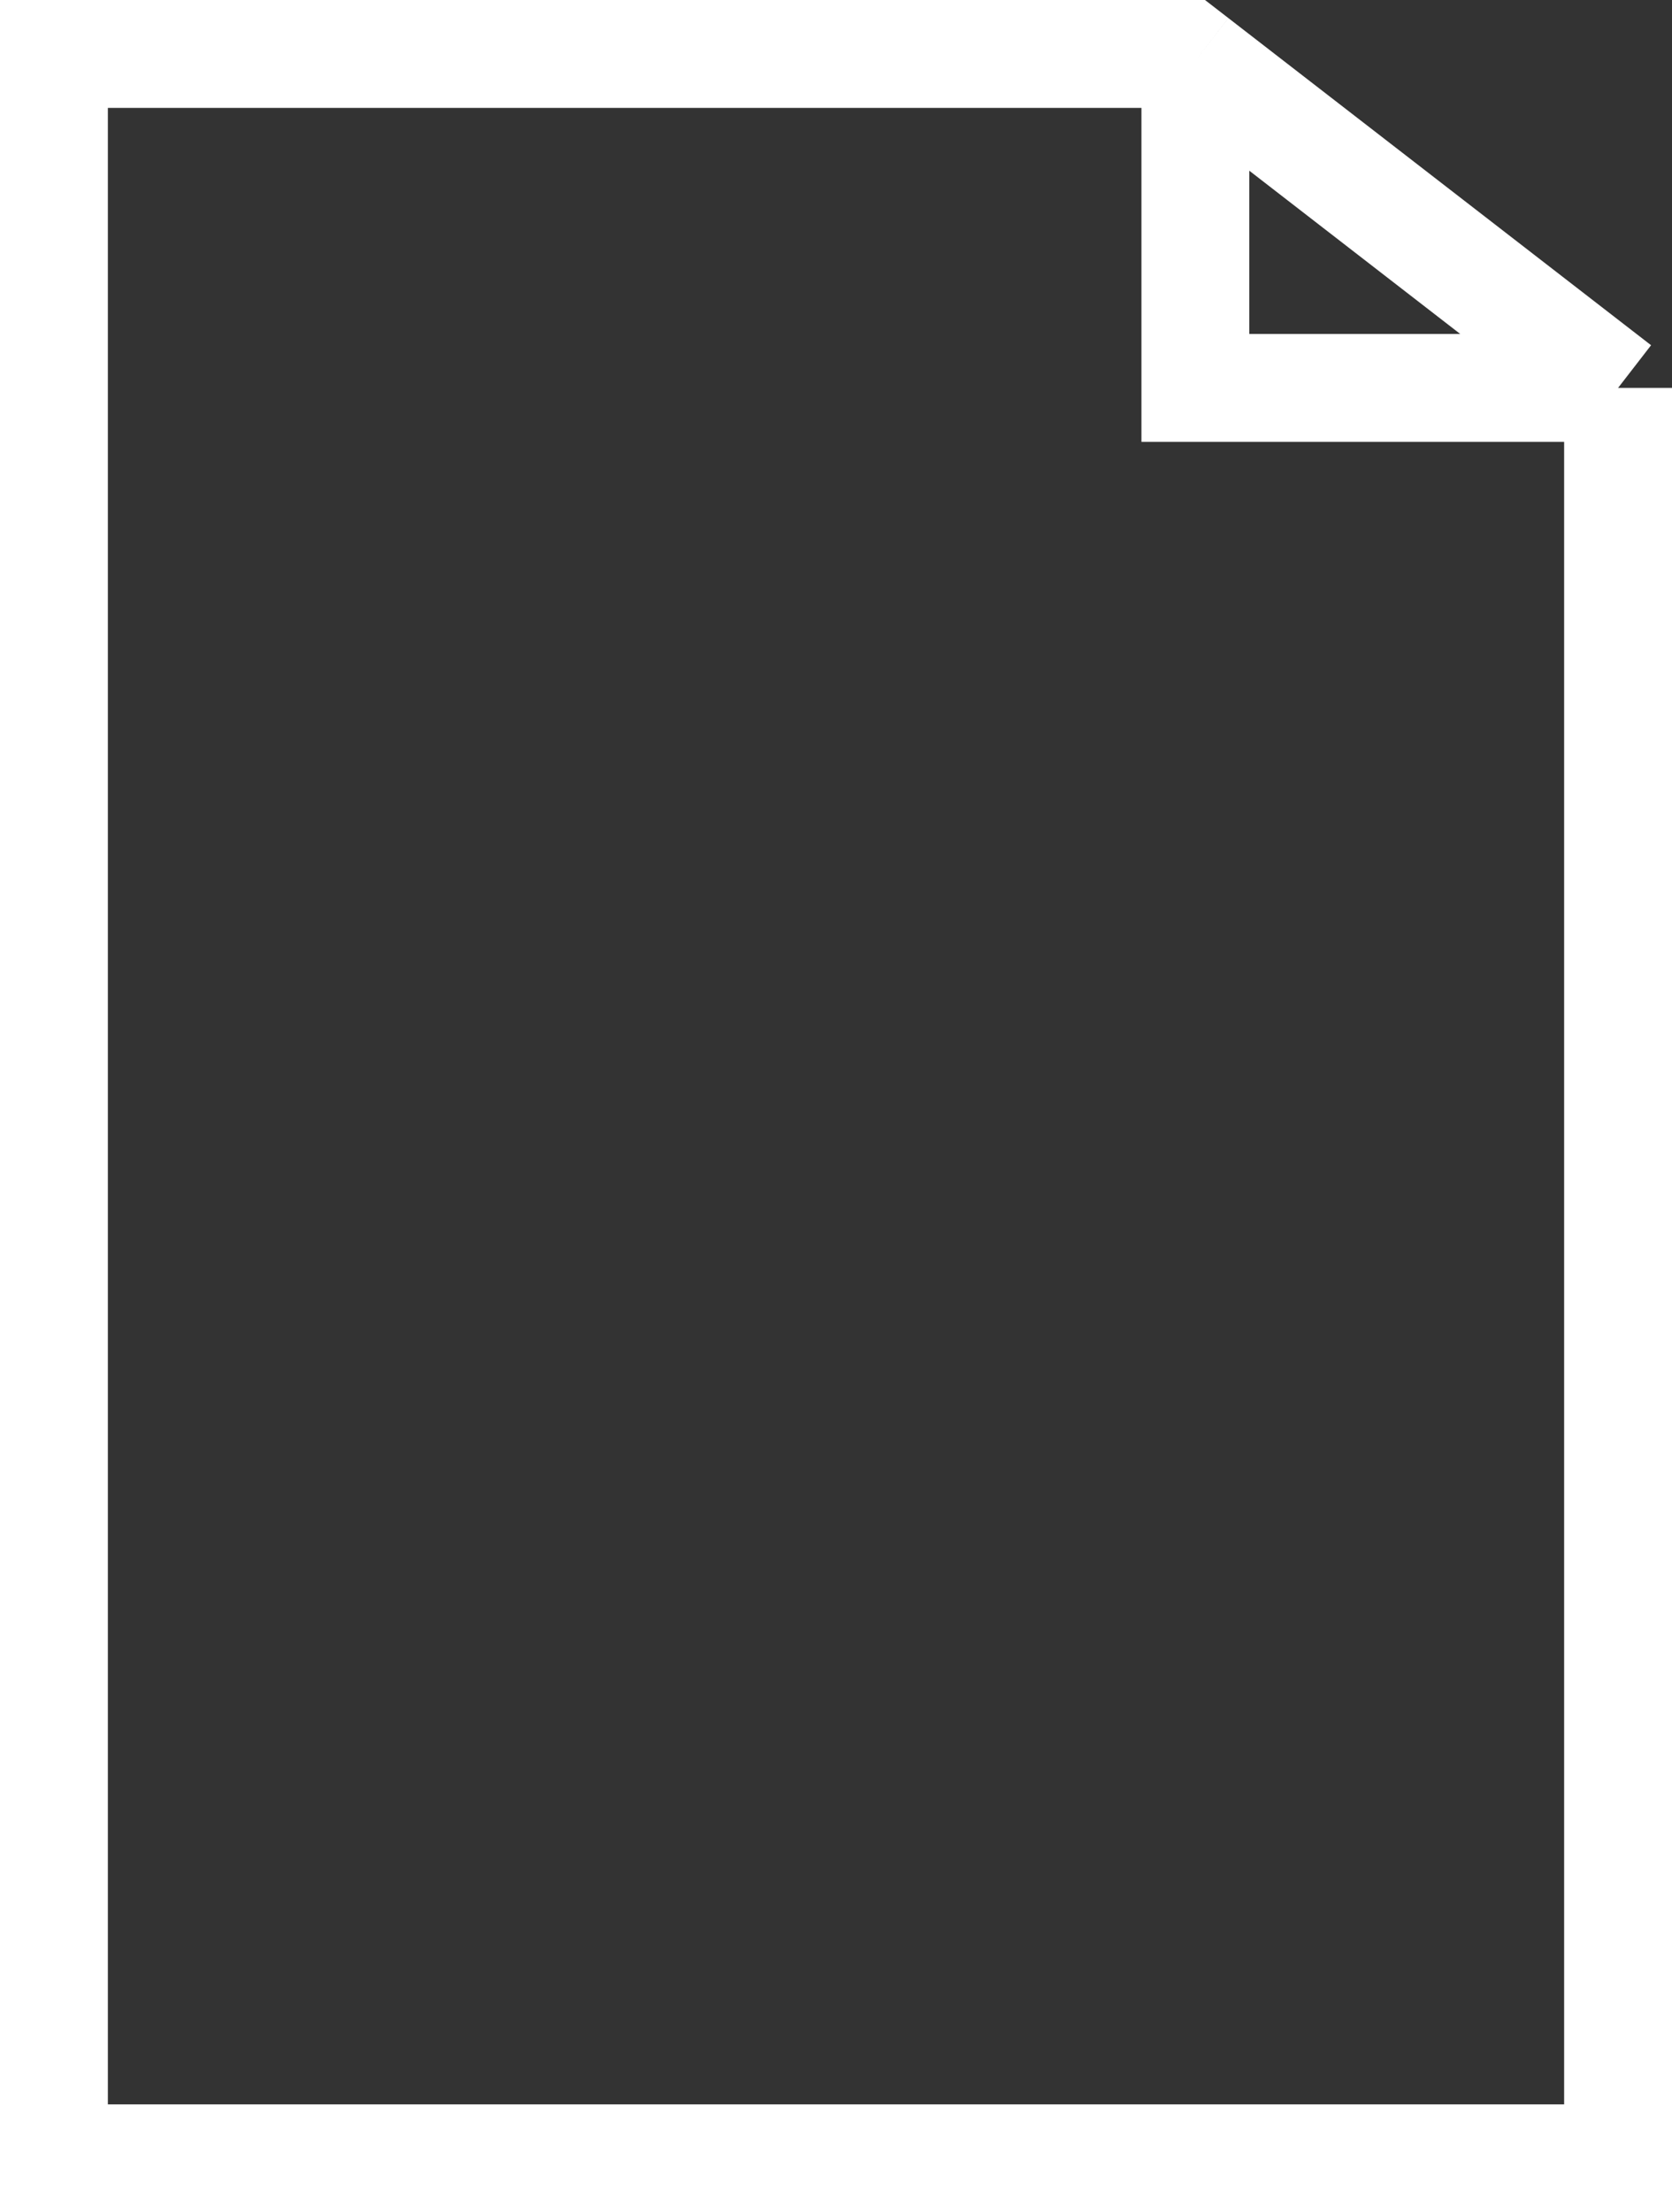 <svg width="31" height="41" viewBox="0 0 31 41" fill="none" xmlns="http://www.w3.org/2000/svg">
<rect x="0" y="0" width="31" height="41" fill="#333333" stroke="none"/>
<path d="M30 7.189V40H1V1H22L22.163 1.126M30 7.189L22.163 1.126M30 7.189H22.163V1.126" stroke="white" stroke-width="2"/>
</svg>
